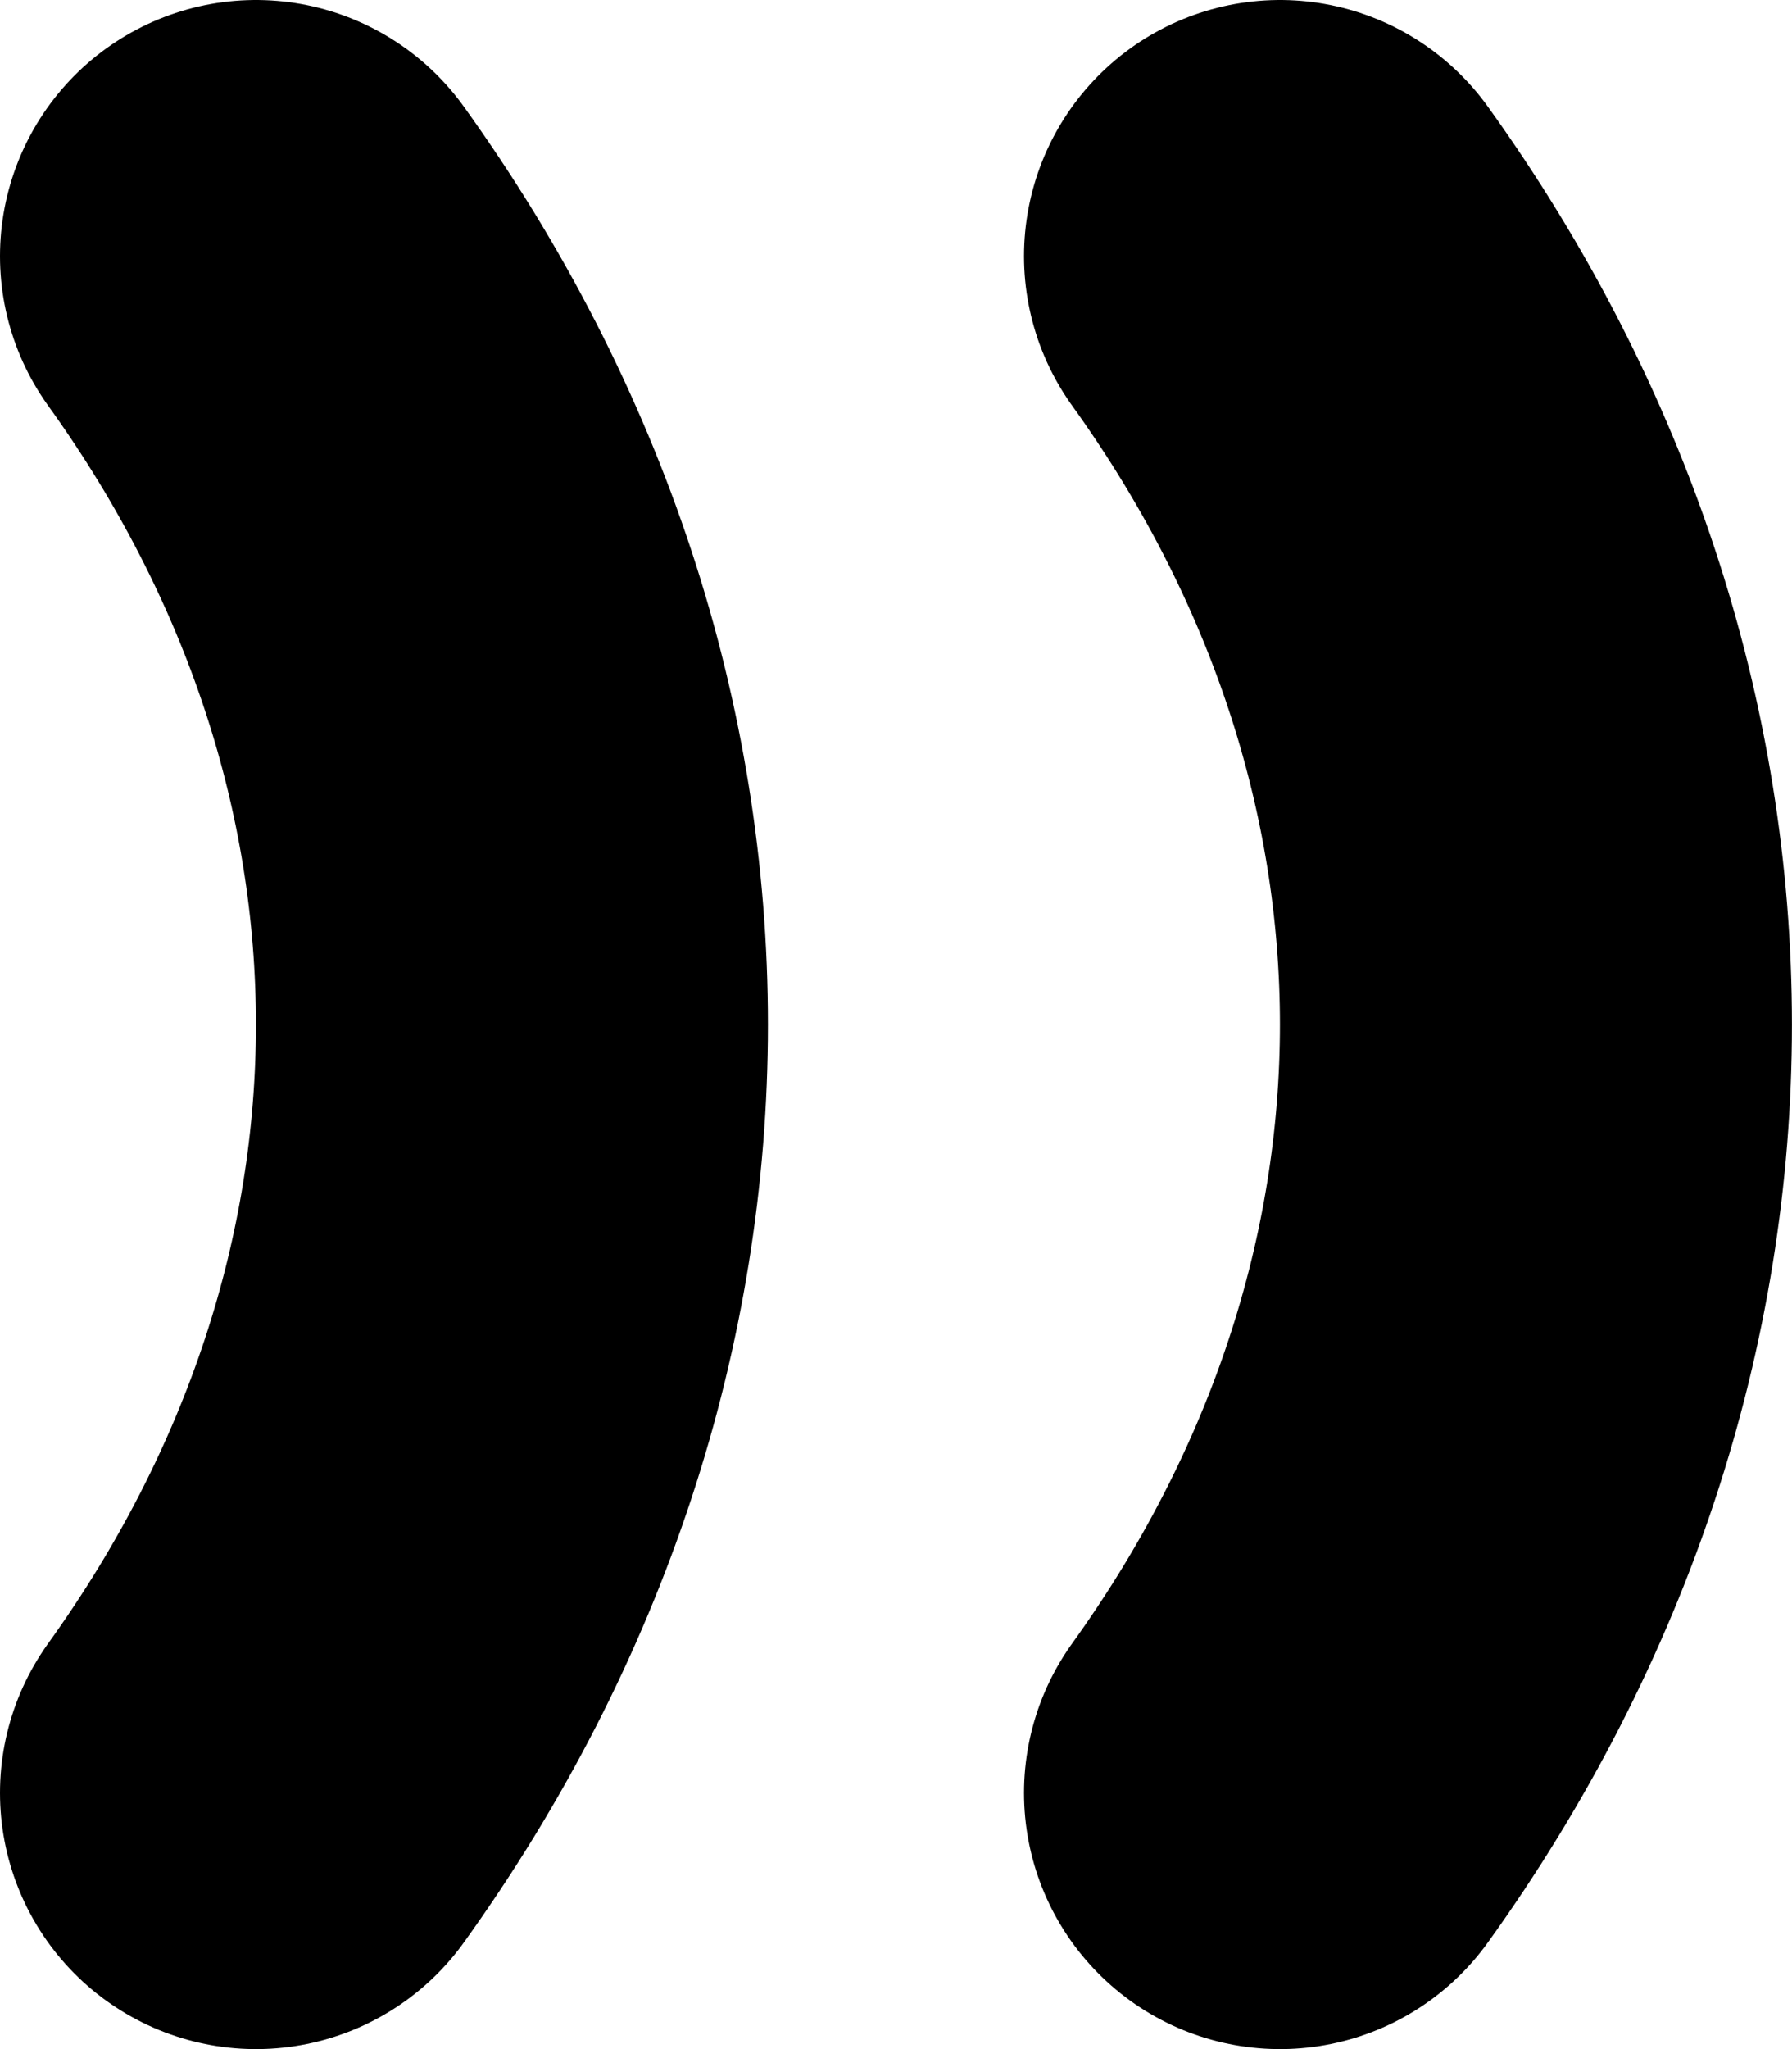 <svg width="7" height="8" viewBox="0 0 7 8" fill="none" xmlns="http://www.w3.org/2000/svg">
<path d="M1 7C2.333 5.146 2.333 2.854 1 1" stroke="black" stroke-width="2" stroke-linecap="round" stroke-linejoin="round"/>
<path d="M5 7C6.333 5.146 6.333 2.854 5 1" stroke="black" stroke-width="2" stroke-linecap="round" stroke-linejoin="round"/>
</svg>
